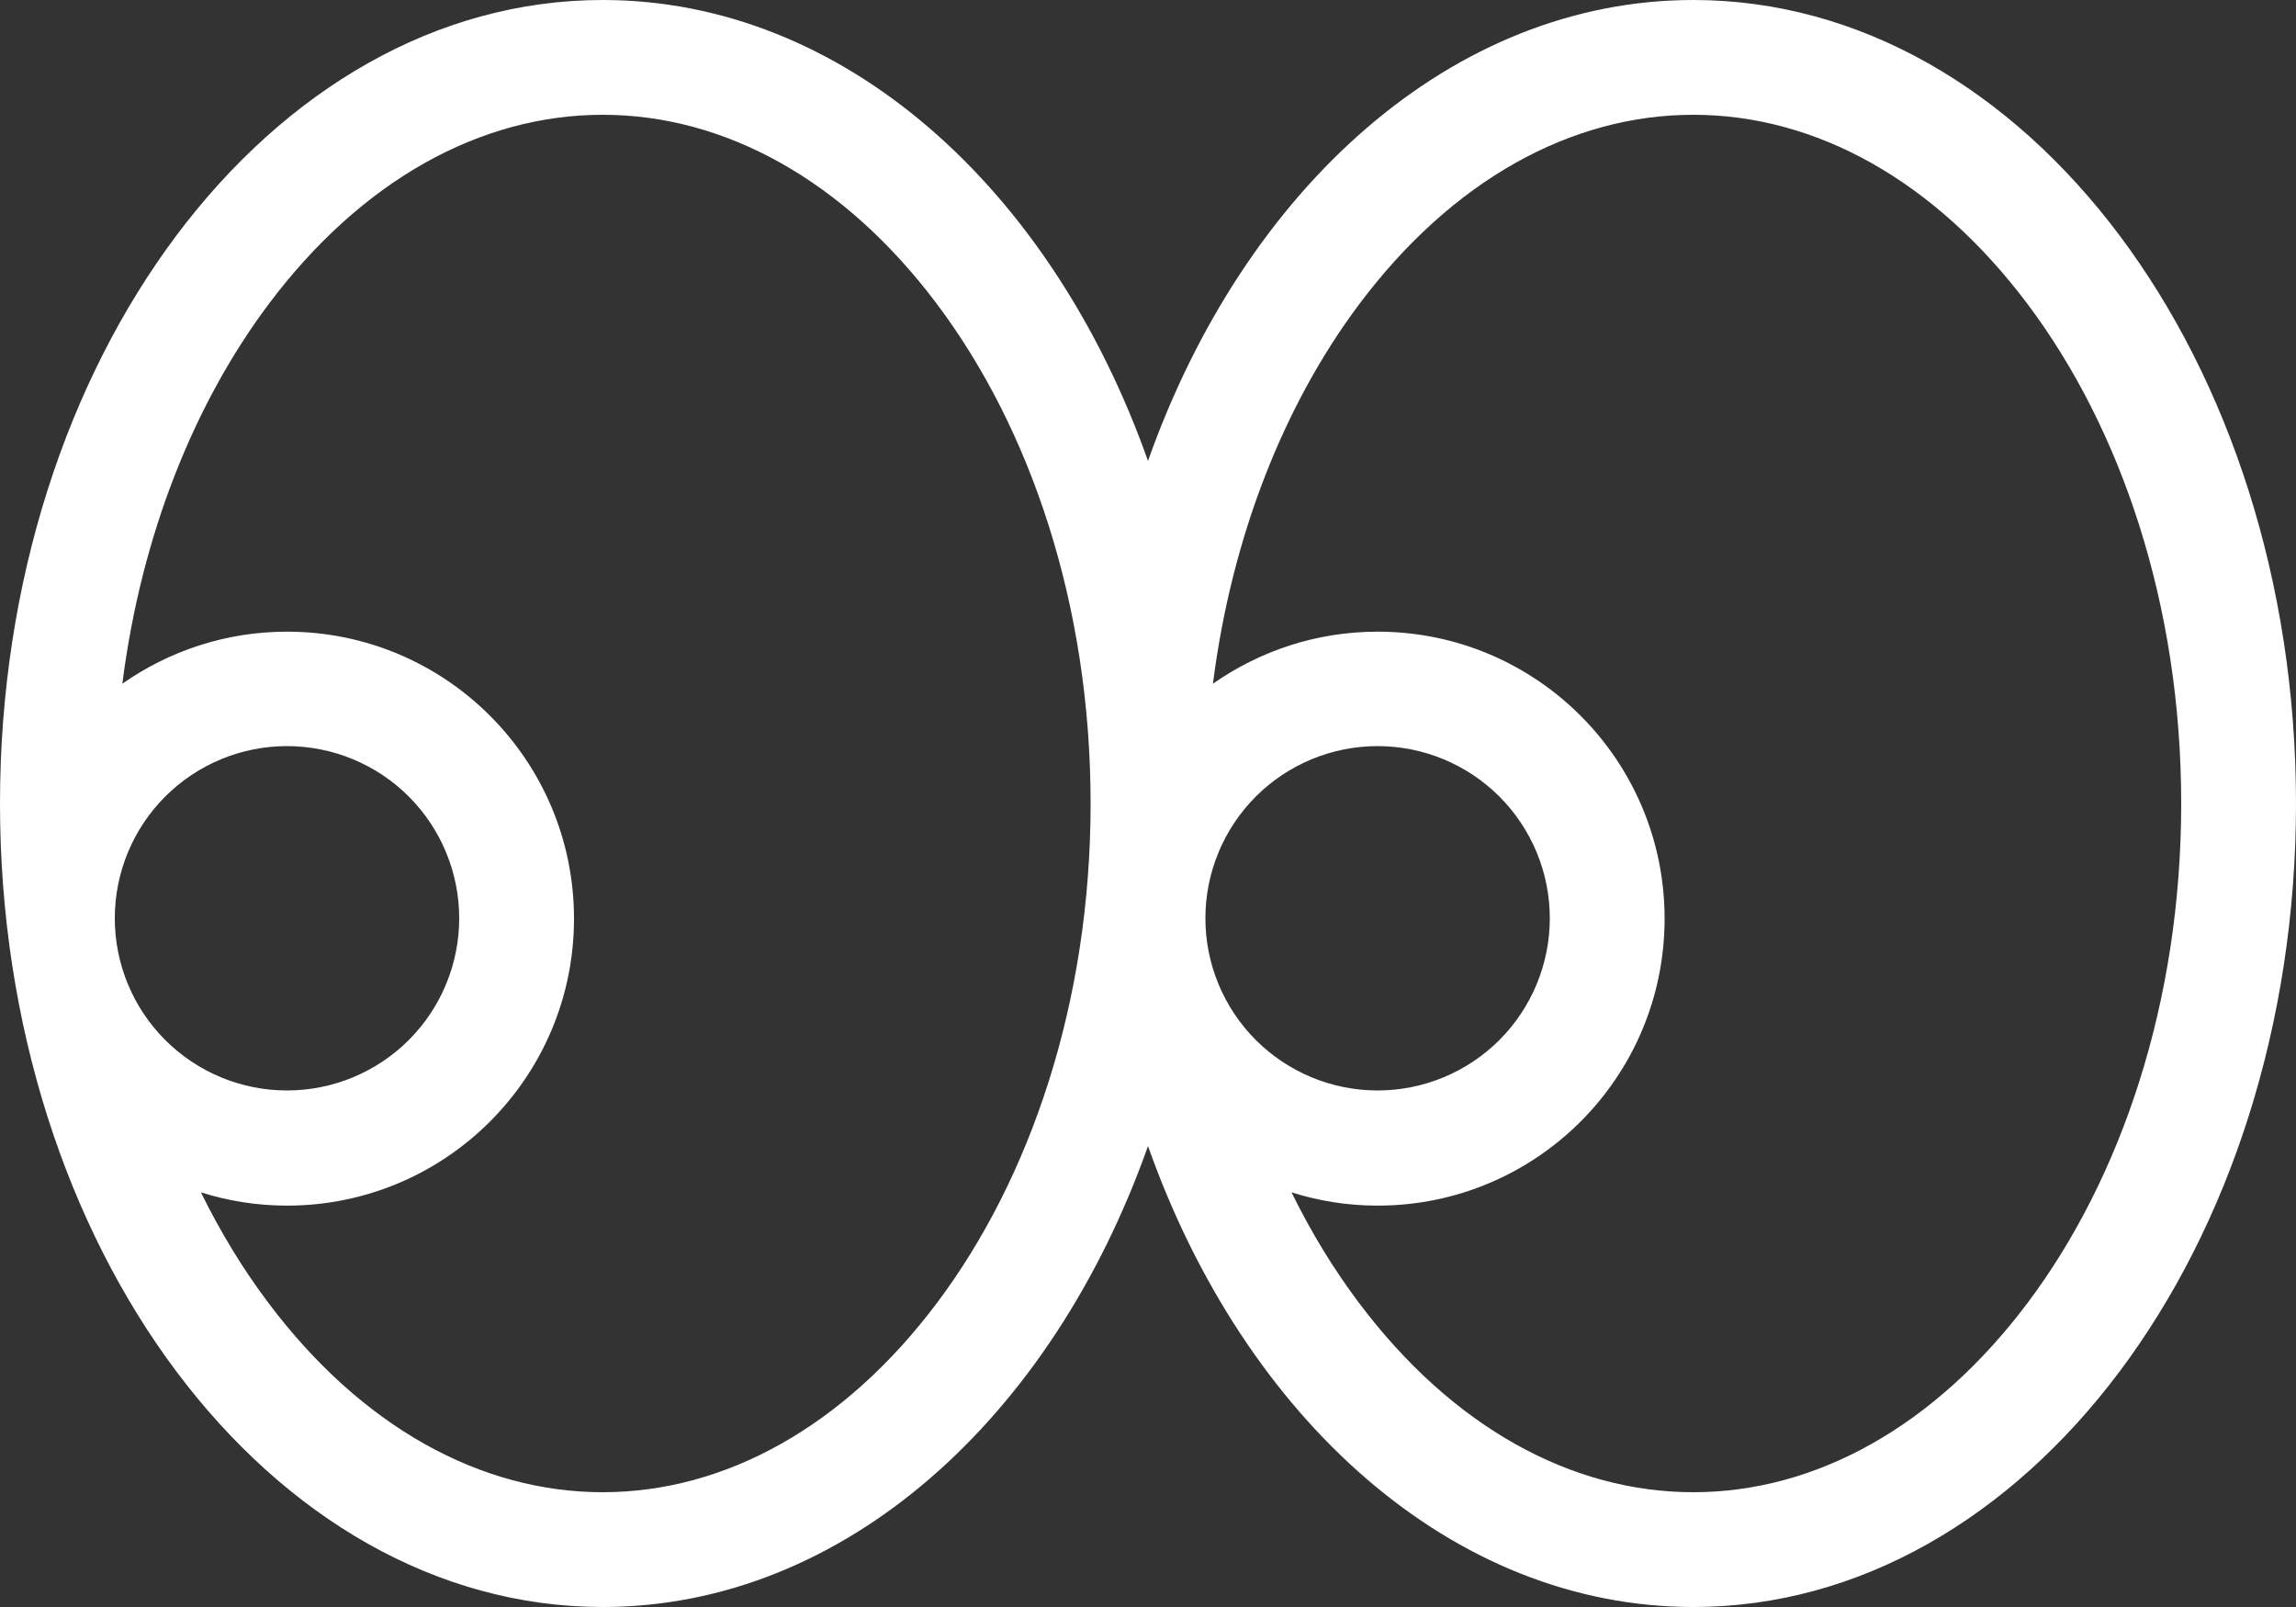 <svg width="80" height="56" viewBox="0 0 80 56" fill="none" xmlns="http://www.w3.org/2000/svg">
<rect x="0" y="0" width="80" height="56" fill="#333333" stroke="none"/>
<path d="M38 28C38 34.95 35.888 41.087 32.65 45.4C29.413 49.712 25.262 52 21 52C16.738 52 12.588 49.712 9.35 45.4C8.475 44.237 7.688 42.95 7 41.55C7.95 41.85 8.95 42.013 10 42.013C15.525 42.013 20 37.538 20 32.013C20 26.488 15.525 22.012 10 22.012C7.862 22.012 5.888 22.688 4.263 23.825C4.925 18.613 6.787 14.037 9.35 10.613C12.588 6.287 16.738 4 21 4C25.262 4 29.413 6.287 32.65 10.6C35.888 14.912 38 21.05 38 28ZM40 16.062C36.638 6.562 29.4 0 21 0C9.4 0 0 12.537 0 28C0 43.462 9.4 56 21 56C29.4 56 36.638 49.438 40 39.938C43.362 49.438 50.6 56 59 56C70.6 56 80 43.462 80 28C80 12.537 70.6 0 59 0C50.6 0 43.362 6.562 40 16.062ZM47.35 45.4C46.475 44.237 45.688 42.95 45 41.55C45.95 41.85 46.95 42.013 48 42.013C53.525 42.013 58 37.538 58 32.013C58 26.488 53.525 22.012 48 22.012C45.862 22.012 43.888 22.688 42.263 23.825C42.925 18.613 44.788 14.037 47.35 10.613C50.587 6.287 54.737 4 59 4C63.263 4 67.412 6.287 70.65 10.6C73.888 14.912 76 21.05 76 28C76 34.95 73.888 41.087 70.65 45.4C67.412 49.712 63.263 52 59 52C54.737 52 50.587 49.712 47.35 45.4ZM4 32C4 30.409 4.632 28.883 5.757 27.757C6.883 26.632 8.409 26 10 26C11.591 26 13.117 26.632 14.243 27.757C15.368 28.883 16 30.409 16 32C16 33.591 15.368 35.117 14.243 36.243C13.117 37.368 11.591 38 10 38C8.409 38 6.883 37.368 5.757 36.243C4.632 35.117 4 33.591 4 32ZM48 26C49.591 26 51.117 26.632 52.243 27.757C53.368 28.883 54 30.409 54 32C54 33.591 53.368 35.117 52.243 36.243C51.117 37.368 49.591 38 48 38C46.409 38 44.883 37.368 43.757 36.243C42.632 35.117 42 33.591 42 32C42 30.409 42.632 28.883 43.757 27.757C44.883 26.632 46.409 26 48 26Z" fill="white"/>
</svg>
